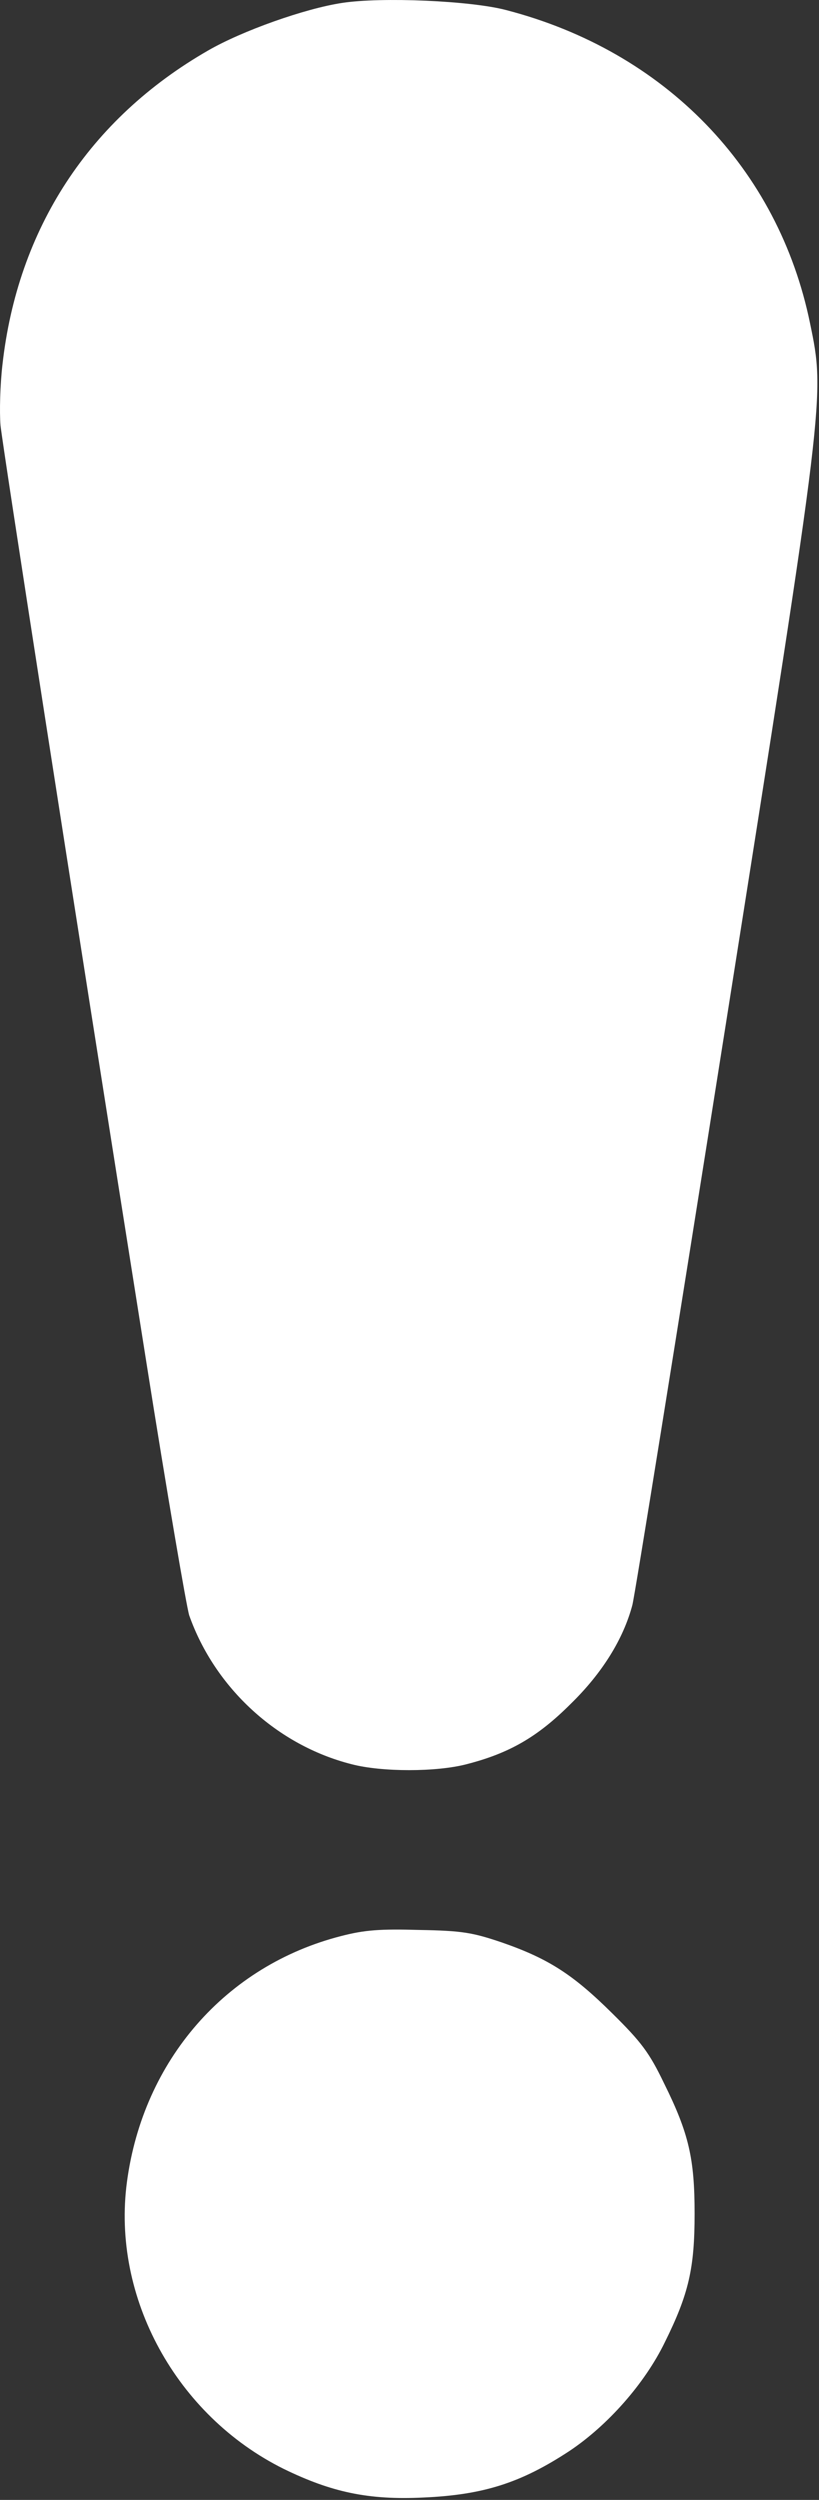 <?xml version="1.0" encoding="UTF-8"?> <svg xmlns="http://www.w3.org/2000/svg" width="217" height="662" viewBox="0 0 217 662" fill="none"><rect x="0" y="0" width="217" height="662" fill="#333333" stroke="none"/><path d="M90.638 0.775C80.738 2.275 64.138 8.175 55.138 13.375C23.638 31.475 4.638 60.575 0.638 96.675C0.038 101.875 -0.162 109.075 0.138 112.675C0.838 118.975 17.838 228.775 38.738 360.475C44.238 395.275 49.438 425.575 50.138 427.775C56.938 446.975 73.438 462.175 93.138 467.175C101.138 469.275 115.638 469.275 123.638 467.175C134.938 464.275 142.438 459.975 151.238 451.175C159.538 443.075 165.138 434.075 167.538 425.075C168.138 422.975 179.238 353.875 192.238 271.675C218.638 104.575 218.638 104.975 214.638 85.675C206.238 44.575 176.138 13.575 134.138 2.675C124.738 0.175 101.038 -0.825 90.638 0.775Z" fill="white"></path><path d="M90.44 512.671C59.84 520.471 37.94 545.571 33.64 577.771C29.54 608.371 46.74 639.671 75.14 653.771C87.84 659.971 97.64 662.071 112.14 661.371C128.14 660.671 138.04 657.471 150.84 649.071C161.04 642.271 170.84 631.171 176.14 620.271C182.54 607.371 184.04 600.571 184.04 586.171C184.04 571.671 182.54 564.971 175.94 551.671C172.04 543.571 169.94 540.771 162.24 533.171C151.84 522.871 145.34 518.671 132.94 514.371C125.24 511.771 122.54 511.271 111.14 511.071C100.74 510.771 96.64 511.071 90.44 512.671Z" fill="white"></path></svg> 